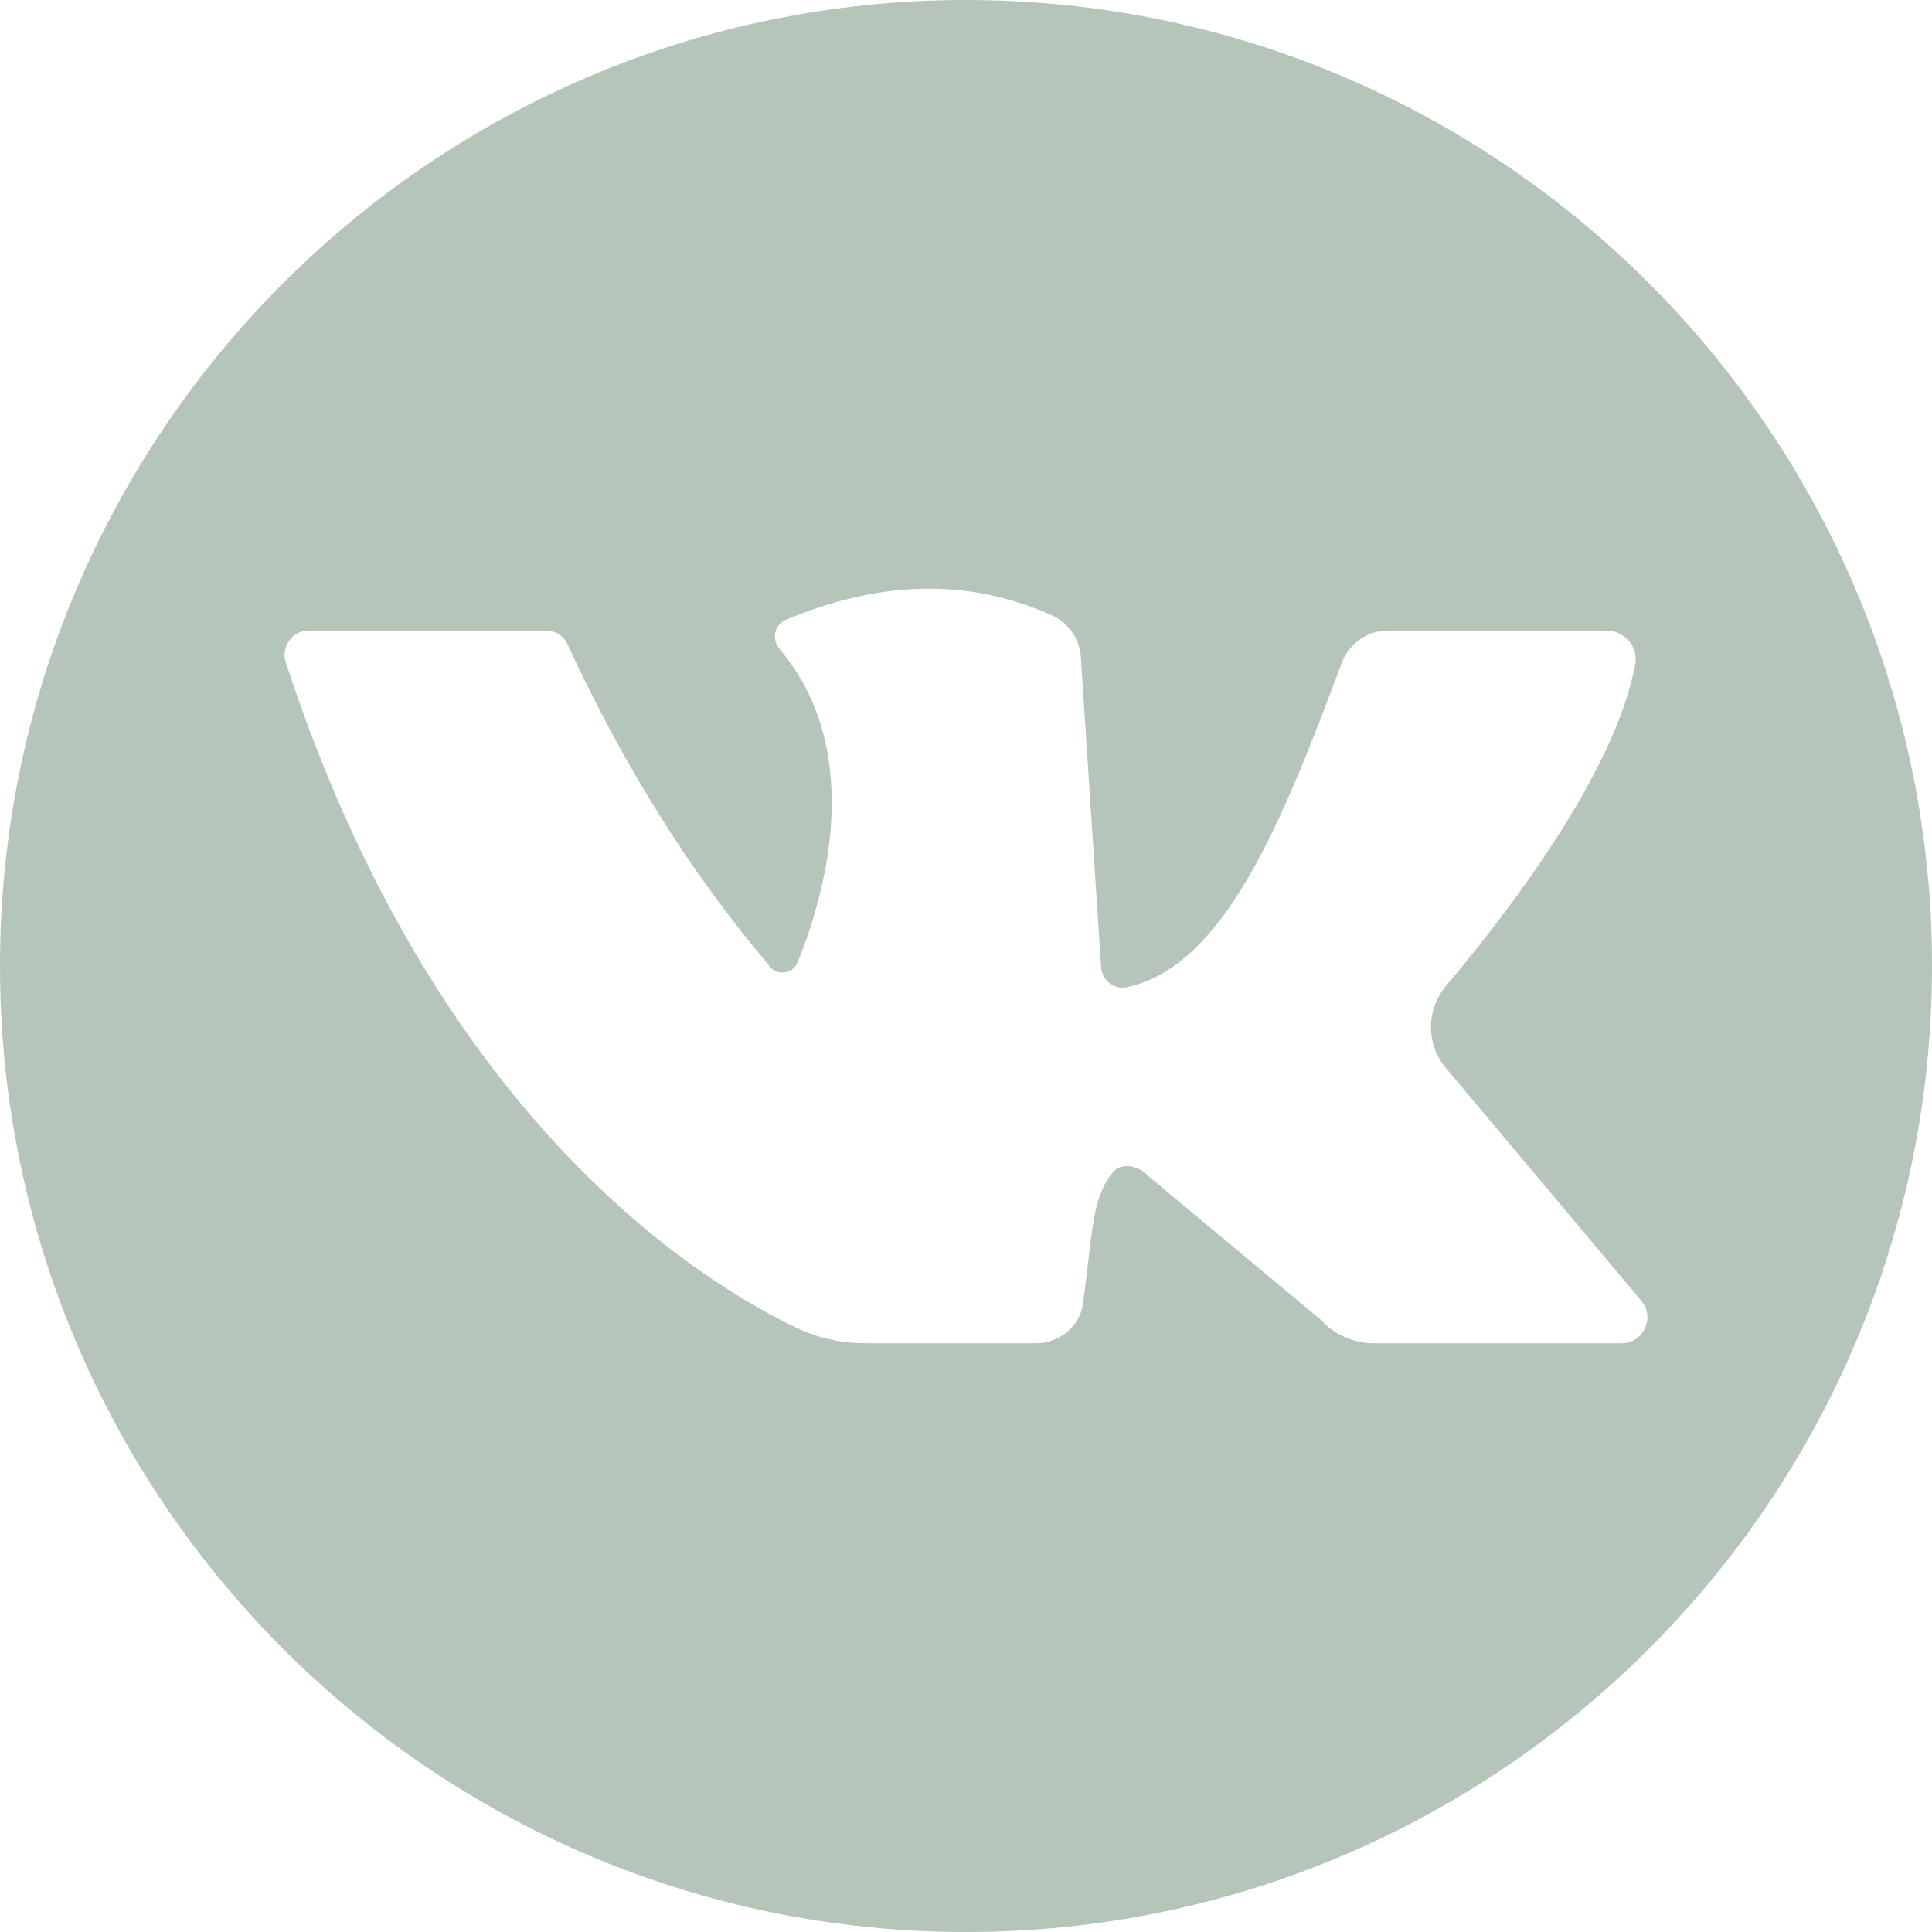 <?xml version="1.0" encoding="UTF-8"?> <svg xmlns="http://www.w3.org/2000/svg" xmlns:xlink="http://www.w3.org/1999/xlink" xmlns:xodm="http://www.corel.com/coreldraw/odm/2003" xml:space="preserve" width="58.294mm" height="58.294mm" version="1.1" style="shape-rendering:geometricPrecision; text-rendering:geometricPrecision; image-rendering:optimizeQuality; fill-rule:evenodd; clip-rule:evenodd" viewBox="0 0 60.94 60.94"> <defs> <style type="text/css"> .fil0 {fill:#B5C5B9;fill-rule:nonzero} </style> </defs> <g id="Слой_x0020_1">  <path class="fil0" d="M30.47 60.94c-16.81,0 -30.47,-13.66 -30.47,-30.47 0,-16.81 13.66,-30.47 30.47,-30.47 16.81,0 30.47,13.66 30.47,30.47 0,16.81 -13.66,30.47 -30.47,30.47zm-20.74 -41.05c-0.51,0 -0.87,0.51 -0.72,0.99 4.7,14.41 13.08,19.56 16.13,21.01 0.69,0.33 1.44,0.48 2.2,0.48l5.34 0c0.72,0 1.38,-0.52 1.48,-1.24 0.31,-2.3 0.27,-3.32 0.94,-4.15 0.27,-0.33 0.81,-0.21 1.09,0.09l5.46 4.55c0.43,0.48 1.05,0.75 1.69,0.75l7.81 0c0.69,0 1.06,-0.81 0.63,-1.33l-6.17 -7.35c-0.63,-0.75 -0.63,-1.84 0,-2.59 1.83,-2.17 5.33,-6.67 5.97,-10.15 0.1,-0.55 -0.34,-1.06 -0.91,-1.06l-6.9 0c-0.64,0 -1.21,0.4 -1.44,1 -1.83,4.89 -3.67,9.59 -6.79,10.25 -0.42,0.09 -0.81,-0.25 -0.81,-0.67l-0.63 -9.62c0,-0.63 -0.37,-1.2 -0.94,-1.45 -2.71,-1.21 -5.51,-1.05 -8.37,0.15 -0.36,0.15 -0.46,0.61 -0.21,0.91 2.81,3.31 1.36,7.99 0.57,9.91 -0.15,0.37 -0.69,0.42 -0.9,0.07 -2.53,-2.98 -4.62,-6.37 -6.35,-10.12 -0.12,-0.27 -0.39,-0.43 -0.67,-0.43 -1.41,0 -5.55,0 -7.5,0l-0.03 0z"></path> </g> </svg> 